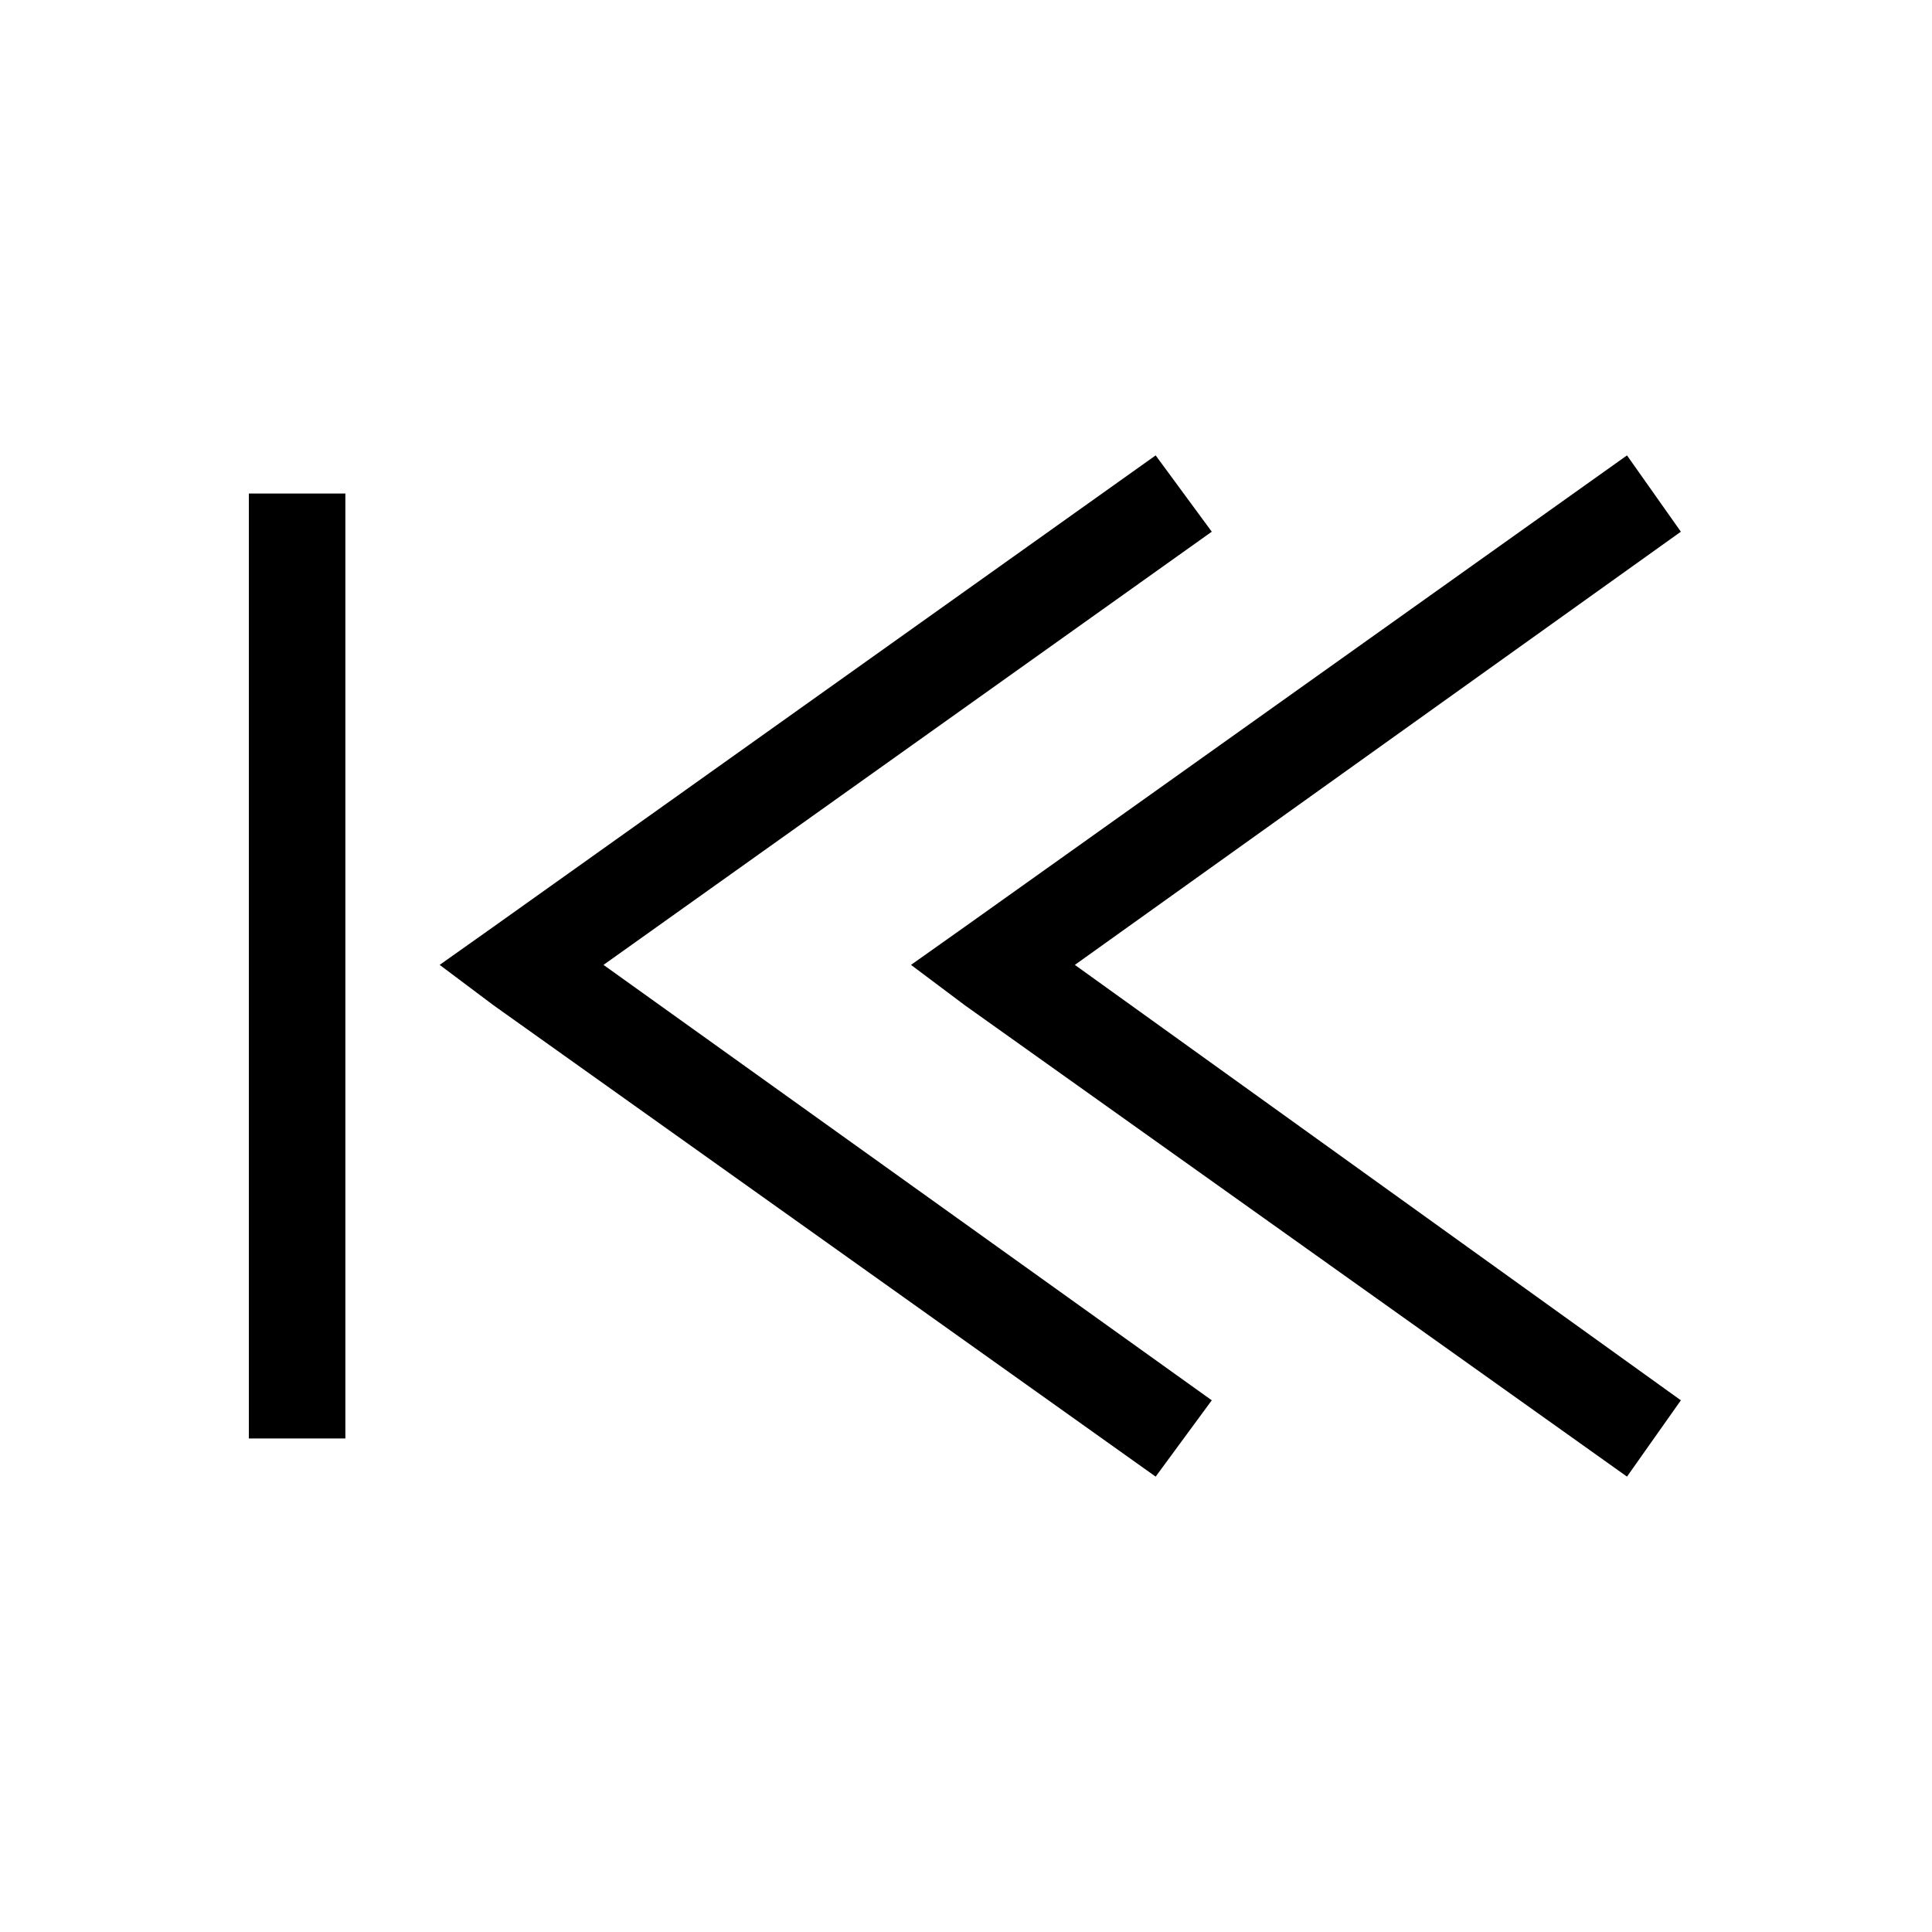 <?xml version="1.0" encoding="UTF-8"?>
<!-- Uploaded to: ICON Repo, www.svgrepo.com, Generator: ICON Repo Mixer Tools -->
<svg fill="#000000" width="800px" height="800px" version="1.1" viewBox="144 144 512 512" xmlns="http://www.w3.org/2000/svg">
 <g>
  <path d="m450.26 535.32-175.47-124.91-14.273-10.707 14.273-10.109 175.47-124.91 14.871 20.223-161.2 114.8 161.2 115.39z"/>
  <path d="m575.17 535.32-175.47-124.91-14.273-10.707 14.273-10.109 175.47-124.91 14.277 20.223-160.6 114.8 160.6 115.39z"/>
  <path d="m209.95 525.21v-250.42h25.578v250.42z"/>
 </g>
</svg>